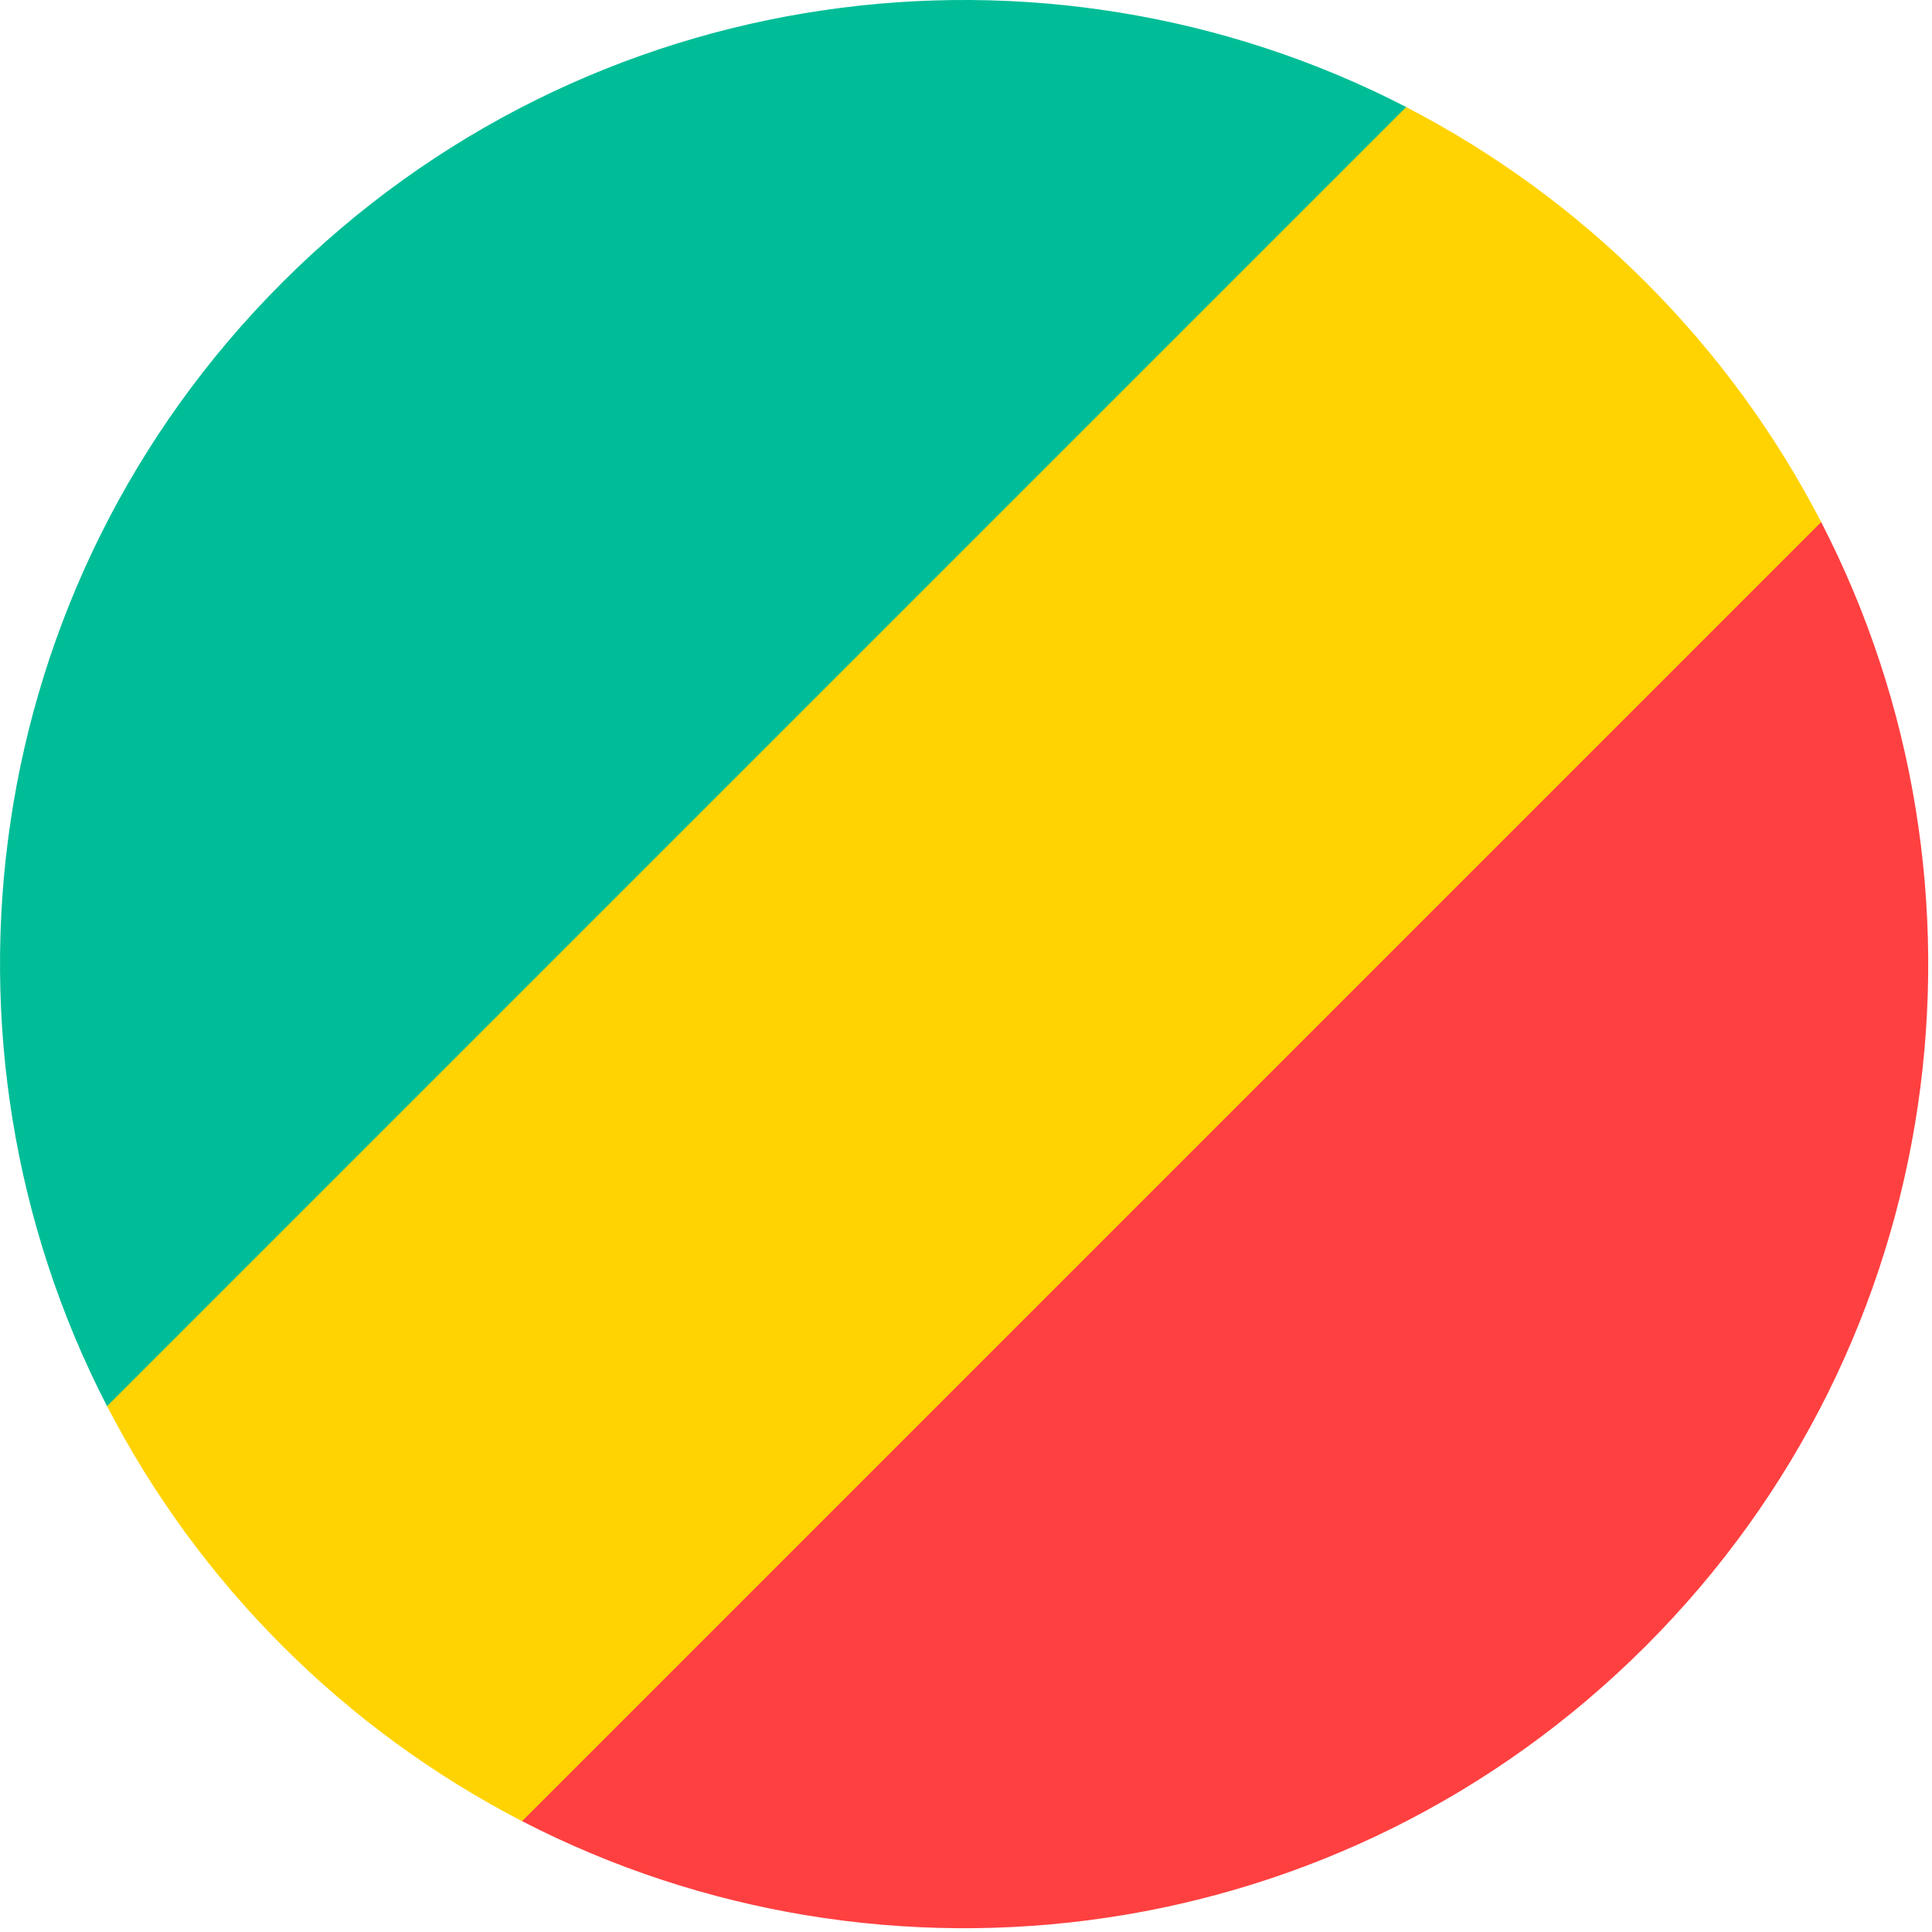 <?xml version="1.0" encoding="UTF-8"?>
<svg width="32px" height="32px" viewBox="0 0 32 32" version="1.1" xmlns="http://www.w3.org/2000/svg" xmlns:xlink="http://www.w3.org/1999/xlink">
    <!-- Generator: Sketch 51.2 (57519) - http://www.bohemiancoding.com/sketch -->
    <title>Flags/CG</title>
    <desc>Created with Sketch.</desc>
    <defs></defs>
    <g id="Flags/CG" stroke="none" stroke-width="1" fill="none" fill-rule="evenodd">
        <g id="republic-of-the-congo" fill-rule="nonzero">
            <path d="M8.656,30.169 L20.387,20.387 L30.169,8.656 C28.648,5.709 26.237,3.296 23.291,1.774 L11.55,11.55 L1.774,23.291 C3.296,26.237 5.709,28.648 8.656,30.169 Z" id="Shape" fill="#FFD301"></path>
            <path d="M27.261,27.261 C32.299,22.223 33.266,14.657 30.164,8.647 L8.647,30.164 C14.657,33.266 22.223,32.299 27.261,27.261 Z" id="Shape" fill="#FF4040"></path>
            <path d="M4.677,4.677 C-0.361,9.715 -1.328,17.281 1.773,23.291 L23.291,1.773 C17.281,-1.329 9.715,-0.361 4.677,4.677 Z" id="Shape" fill="#00BD97"></path>
        </g>
    </g>
</svg>